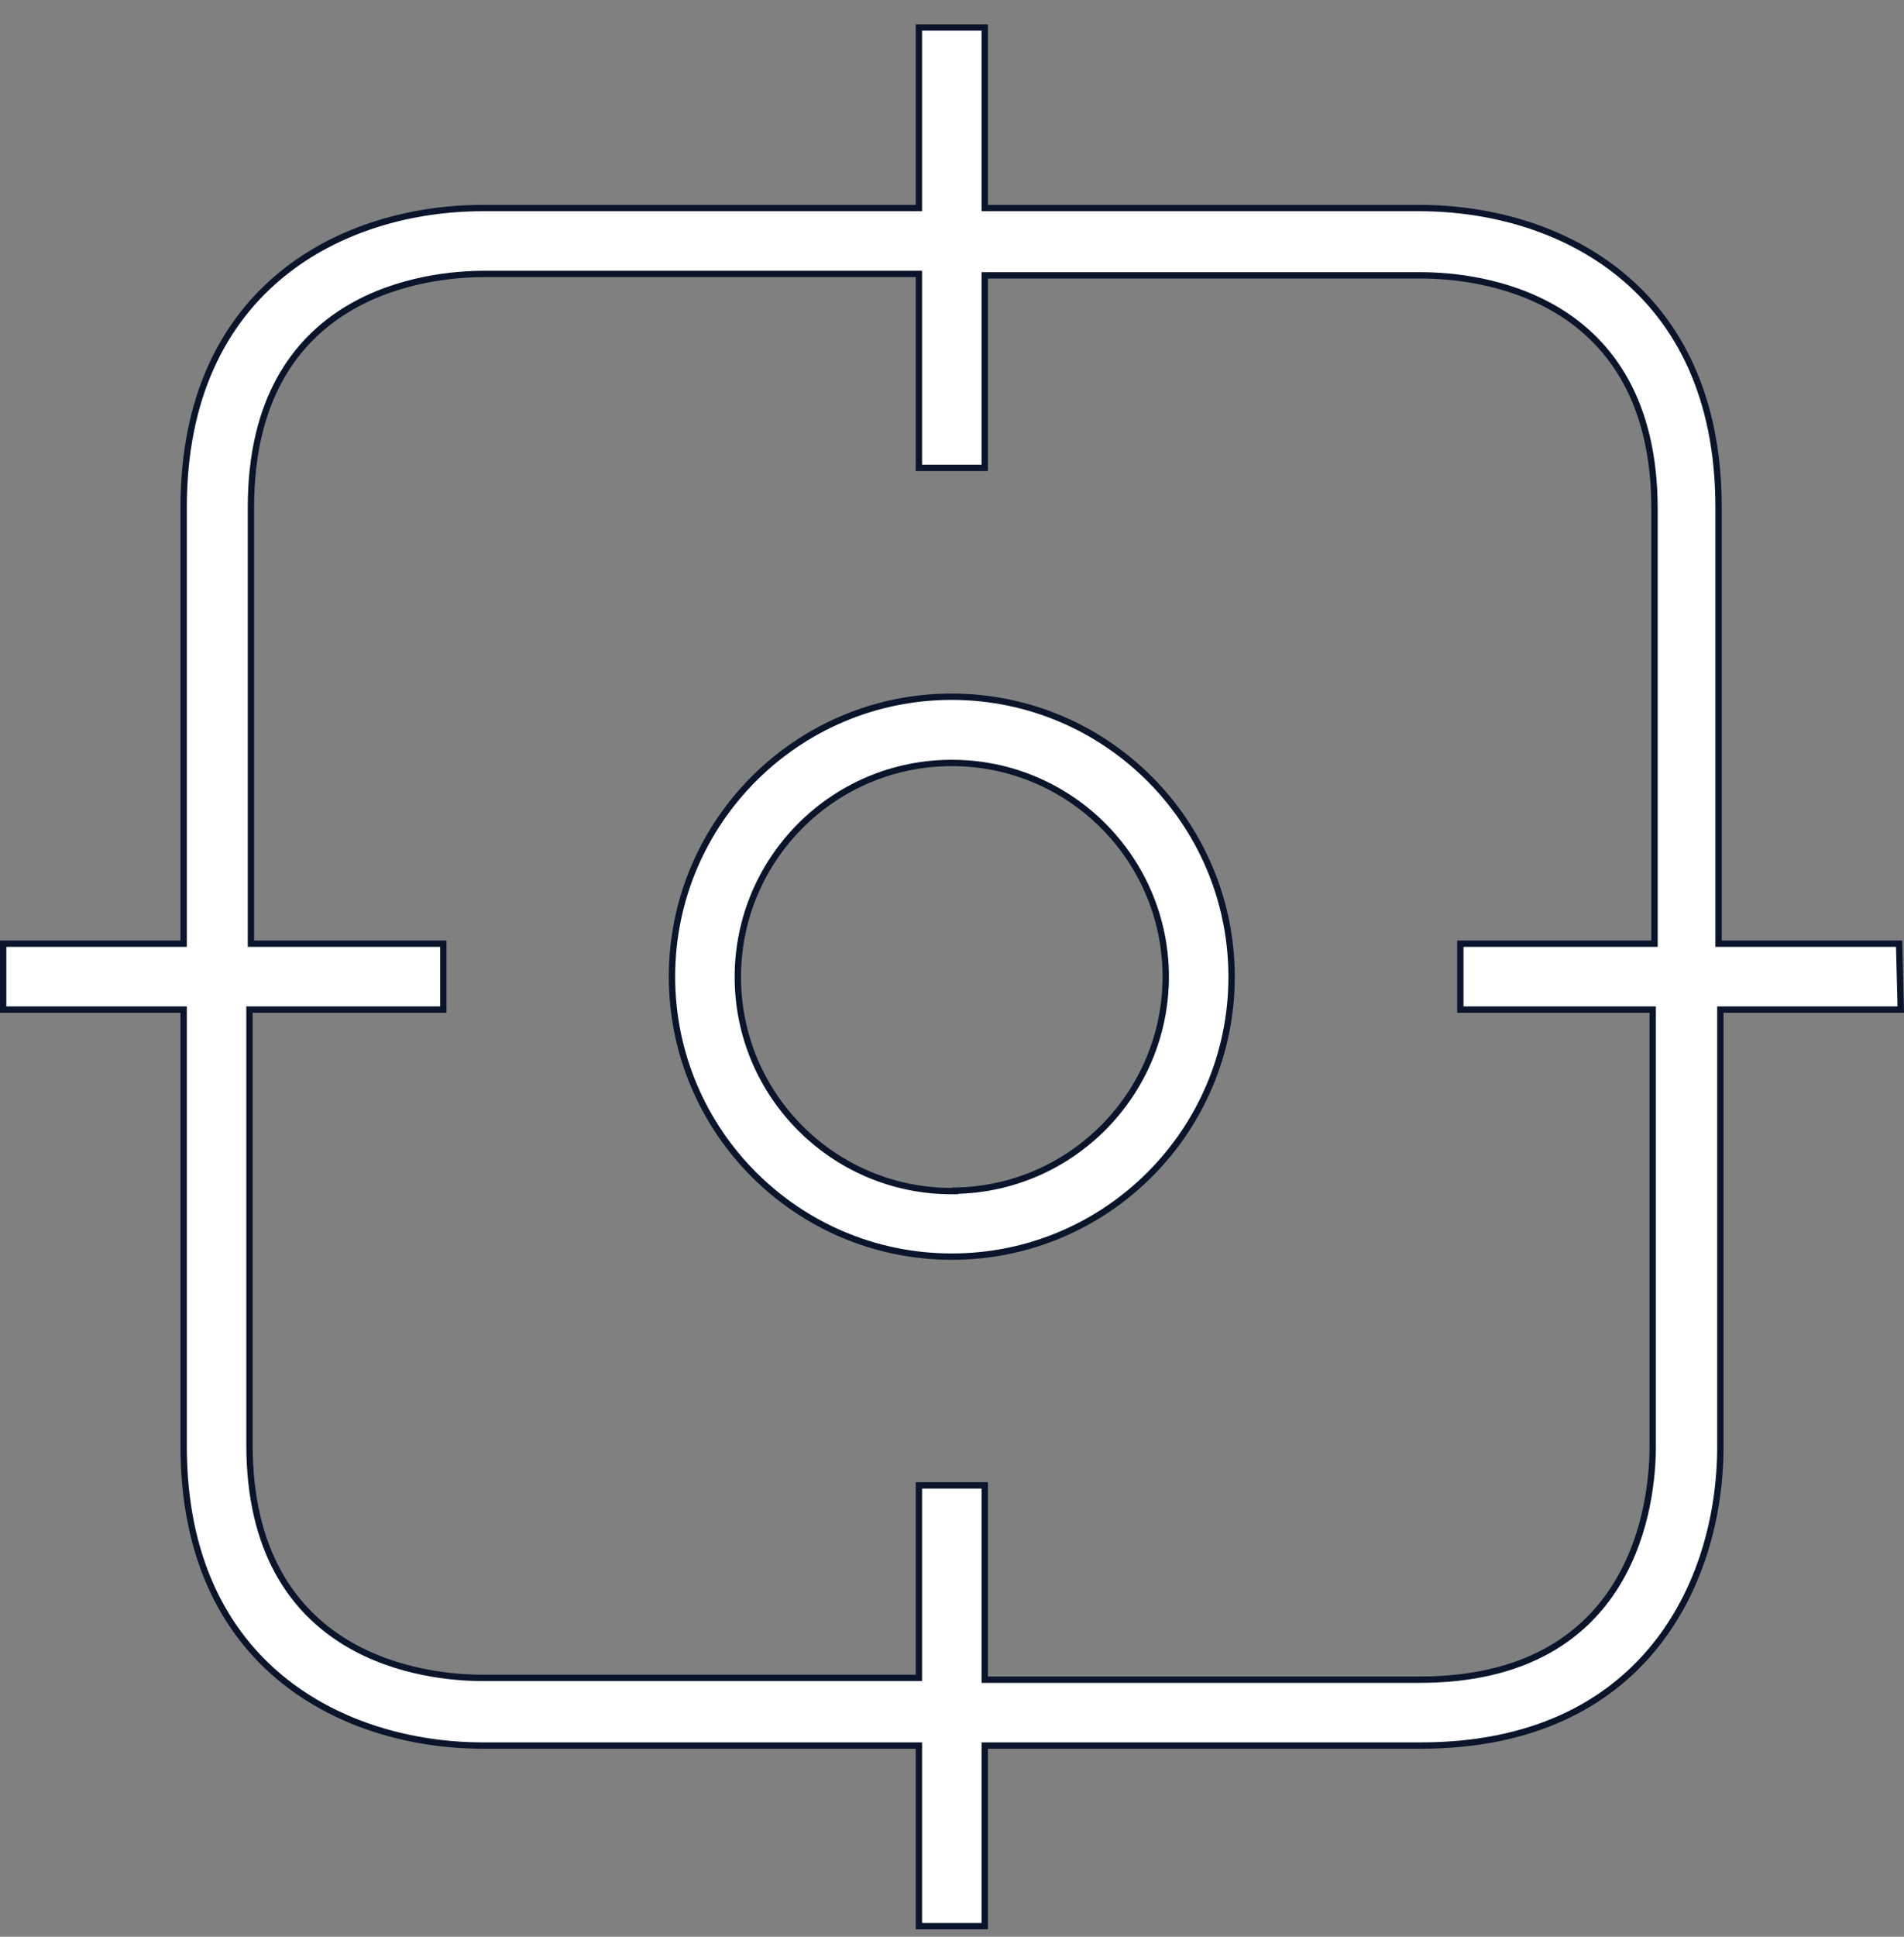 <svg xmlns="http://www.w3.org/2000/svg" width="60" height="61" viewBox="0 0 60 61" fill="none"><rect x="0" y="0" width="60" height="61" fill="#808080" stroke="none"/><g clip-path="url(#clip0_4620_195529)"><path d="M54.156 29.622V29.723H54.256H59.846L59.898 31.797H54.313H54.213V31.897V45.558C54.213 47.736 53.592 50.092 52.106 51.901C50.622 53.707 48.269 54.978 44.781 54.978H31.132H31.032V55.078V60.666H28.957V55.078V54.978H28.857H15.219C13.035 54.978 10.677 54.357 8.866 52.871C7.058 51.388 5.787 49.034 5.787 45.547V31.897V31.797H5.687H0.1V29.723H5.687H5.787V29.622V15.985C5.787 12.491 7.058 10.138 8.864 8.656C10.674 7.171 13.029 6.553 15.208 6.553H28.857H28.957V6.453V0.866H31.032V6.453V6.553H31.132H44.736C46.914 6.553 49.27 7.171 51.079 8.654C52.885 10.135 54.156 12.486 54.156 15.973V29.622ZM52.038 29.723H52.138V29.622V16.03C52.138 12.63 50.733 10.783 49.101 9.791C47.477 8.804 45.641 8.673 44.781 8.673H31.132H31.032V8.773V14.736H28.957V8.728V8.628H28.857H15.264C14.405 8.628 12.569 8.756 10.944 9.74C9.312 10.728 7.908 12.573 7.908 15.973V29.622V29.723H8.008H13.97V31.797H7.962H7.862V31.897V45.501C7.862 48.896 9.264 50.74 10.893 51.73C12.514 52.715 14.348 52.847 15.208 52.847H28.857H28.957V52.747V46.784H31.032V52.803V52.904H31.132H44.736C48.13 52.904 49.975 51.499 50.965 49.867C51.95 48.243 52.081 46.407 52.081 45.547V31.897V31.797H51.981H46.019V29.723H52.038Z" fill="white" stroke="#0A152B" stroke-width="0.2"></path><path d="M30.094 37.515V37.503C33.769 37.444 36.73 34.449 36.736 30.762L36.736 30.761C36.73 27.042 33.713 24.03 29.994 24.03C26.27 24.03 23.251 27.049 23.251 30.773C23.251 34.497 26.27 37.515 29.994 37.515H30.094ZM21.176 30.761C21.176 25.892 25.124 21.944 29.994 21.944C34.861 21.95 38.805 25.894 38.811 30.761C38.811 35.631 34.863 39.579 29.994 39.579C25.124 39.579 21.176 35.631 21.176 30.761Z" fill="white" stroke="#0A152B" stroke-width="0.2"></path></g><defs><clipPath id="clip0_4620_195529"><rect width="60" height="60" fill="white" transform="translate(0 0.766)"></rect></clipPath></defs></svg>